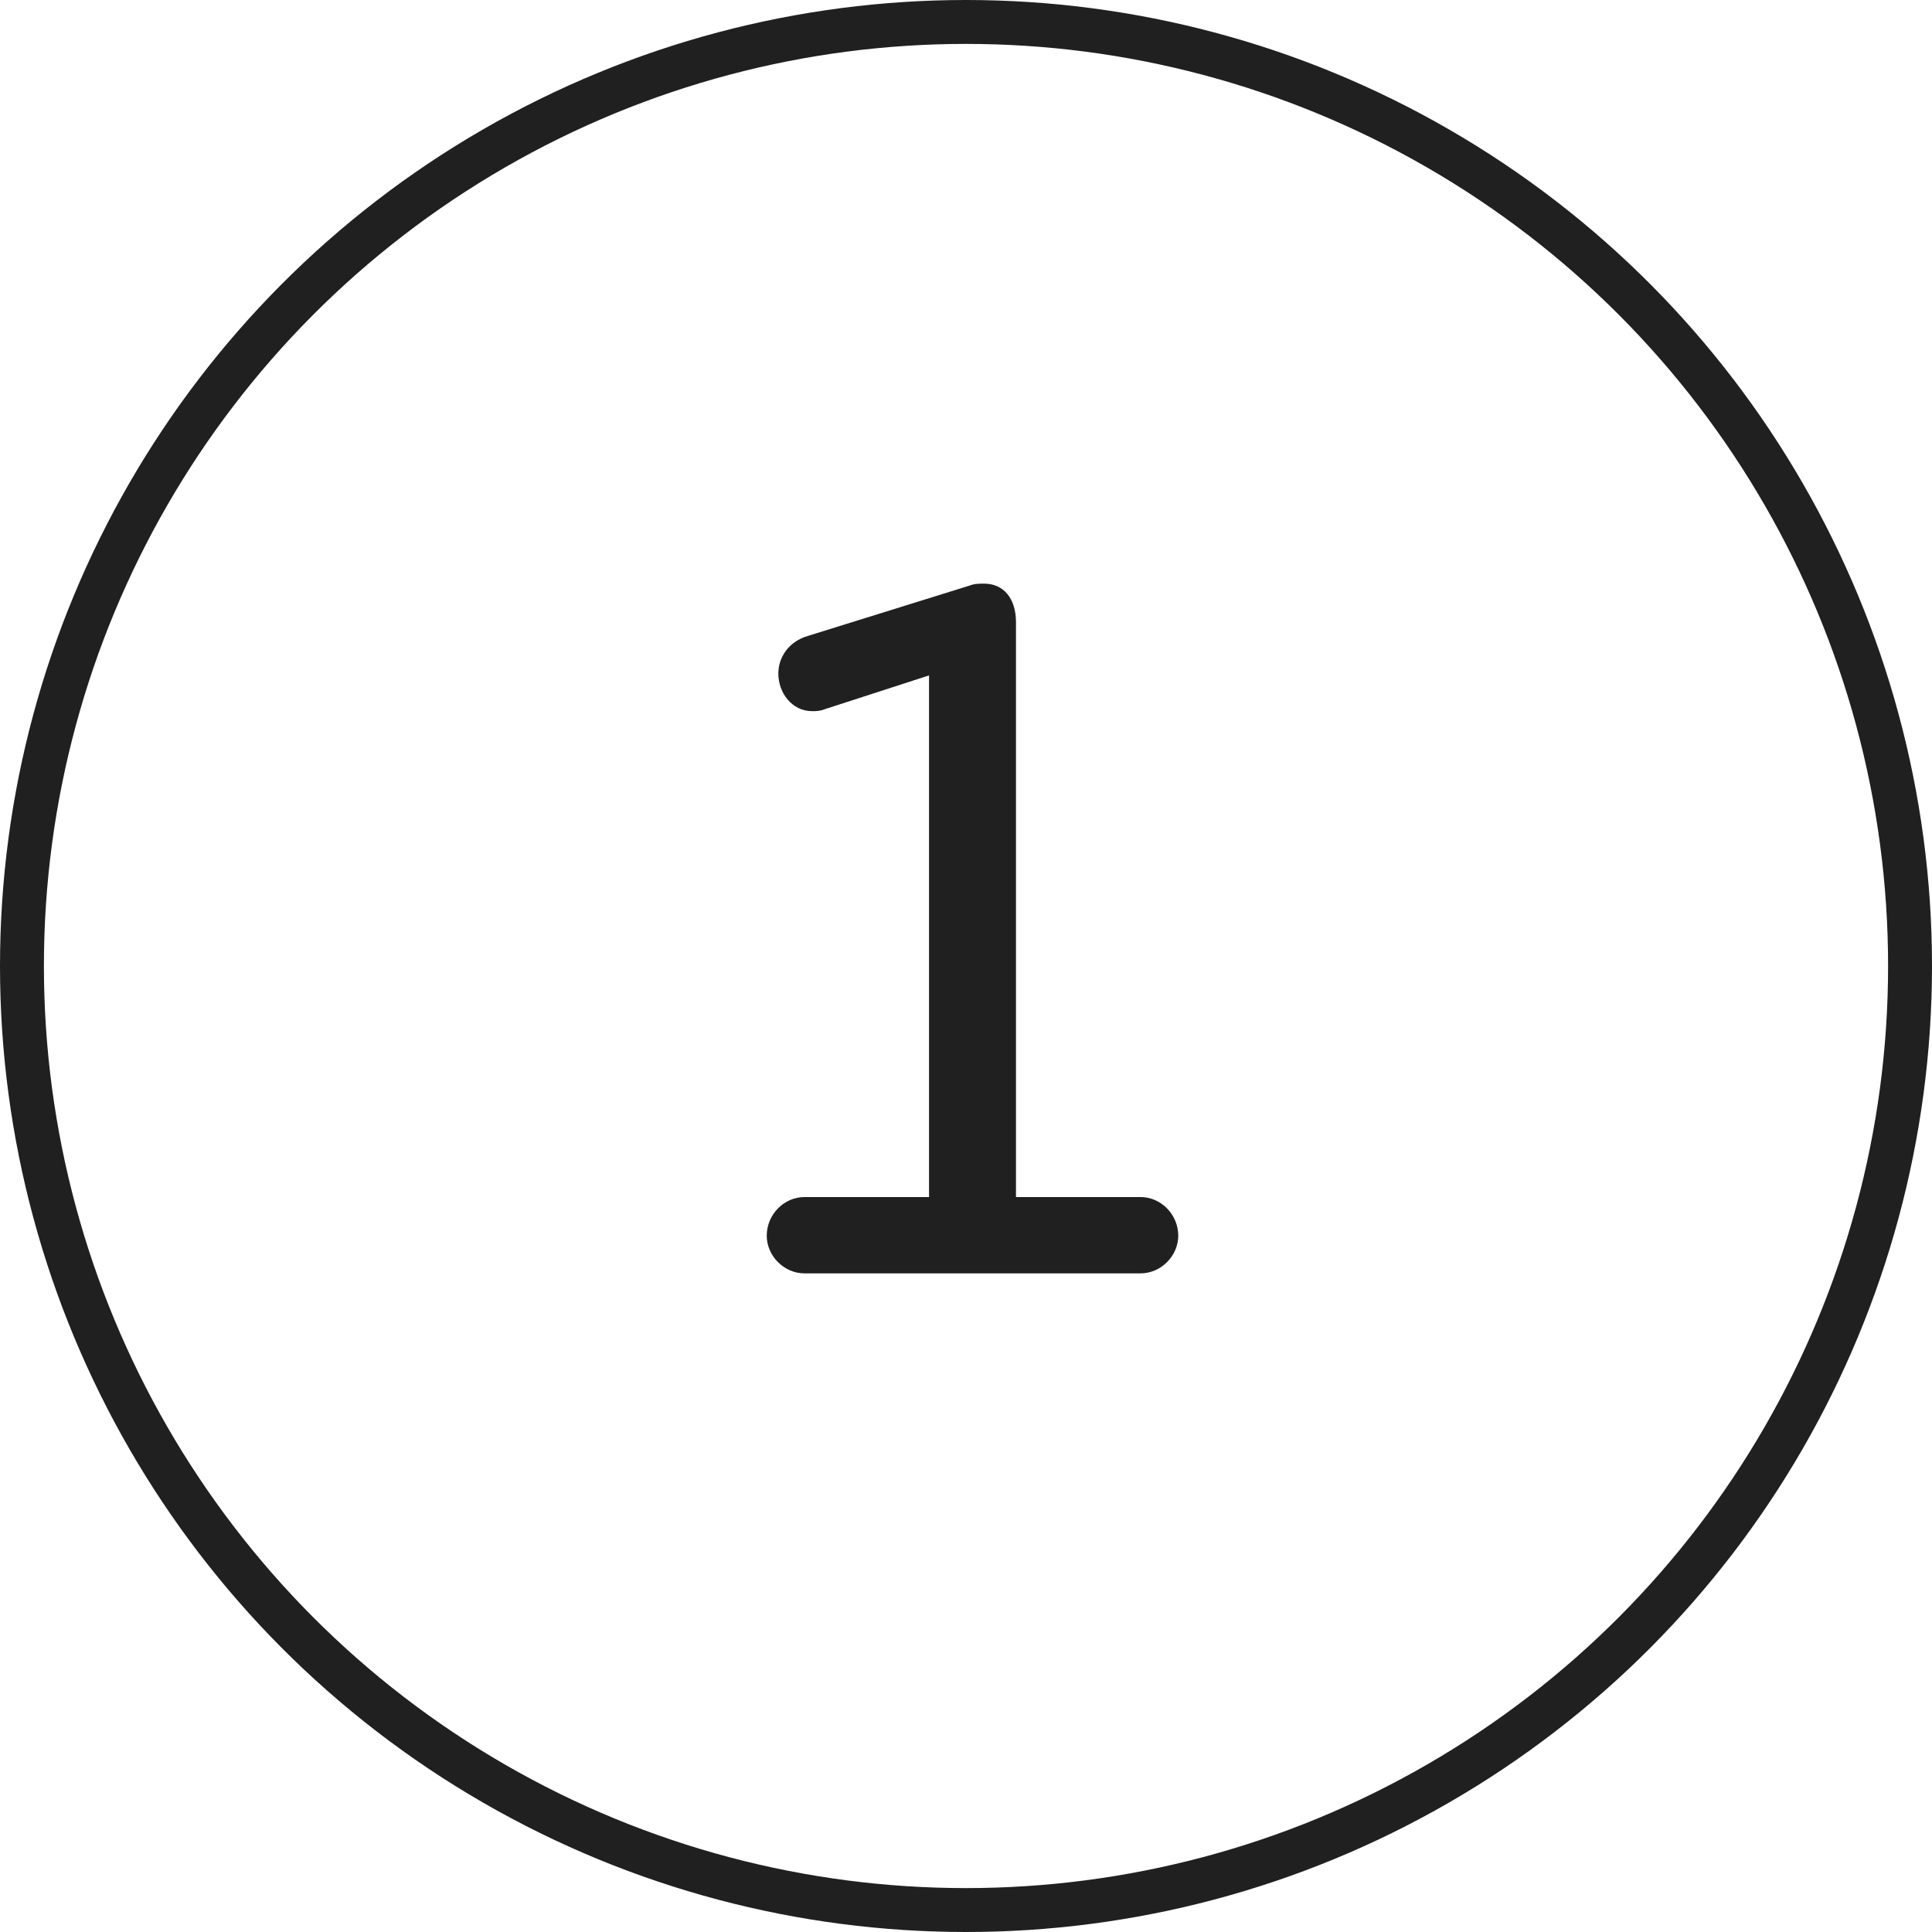 <?xml version="1.0" encoding="UTF-8"?> <svg xmlns="http://www.w3.org/2000/svg" width="44" height="44" viewBox="0 0 44 44" fill="none"> <path d="M23.138 27.262H25.976C26.438 27.262 26.834 27.658 26.834 28.142C26.834 28.604 26.438 29 25.976 29H18.32C17.858 29 17.462 28.604 17.462 28.142C17.462 27.658 17.858 27.262 18.32 27.262H21.158V15.382L18.782 16.152C18.672 16.196 18.584 16.196 18.496 16.196C18.034 16.196 17.726 15.778 17.726 15.338C17.726 14.986 17.946 14.612 18.408 14.48L22.082 13.336C22.192 13.292 22.302 13.292 22.412 13.292C22.852 13.292 23.138 13.622 23.138 14.172V27.262Z" fill="#202020"></path> <circle cx="22" cy="22" r="21.5" stroke="#202020"></circle> </svg> 